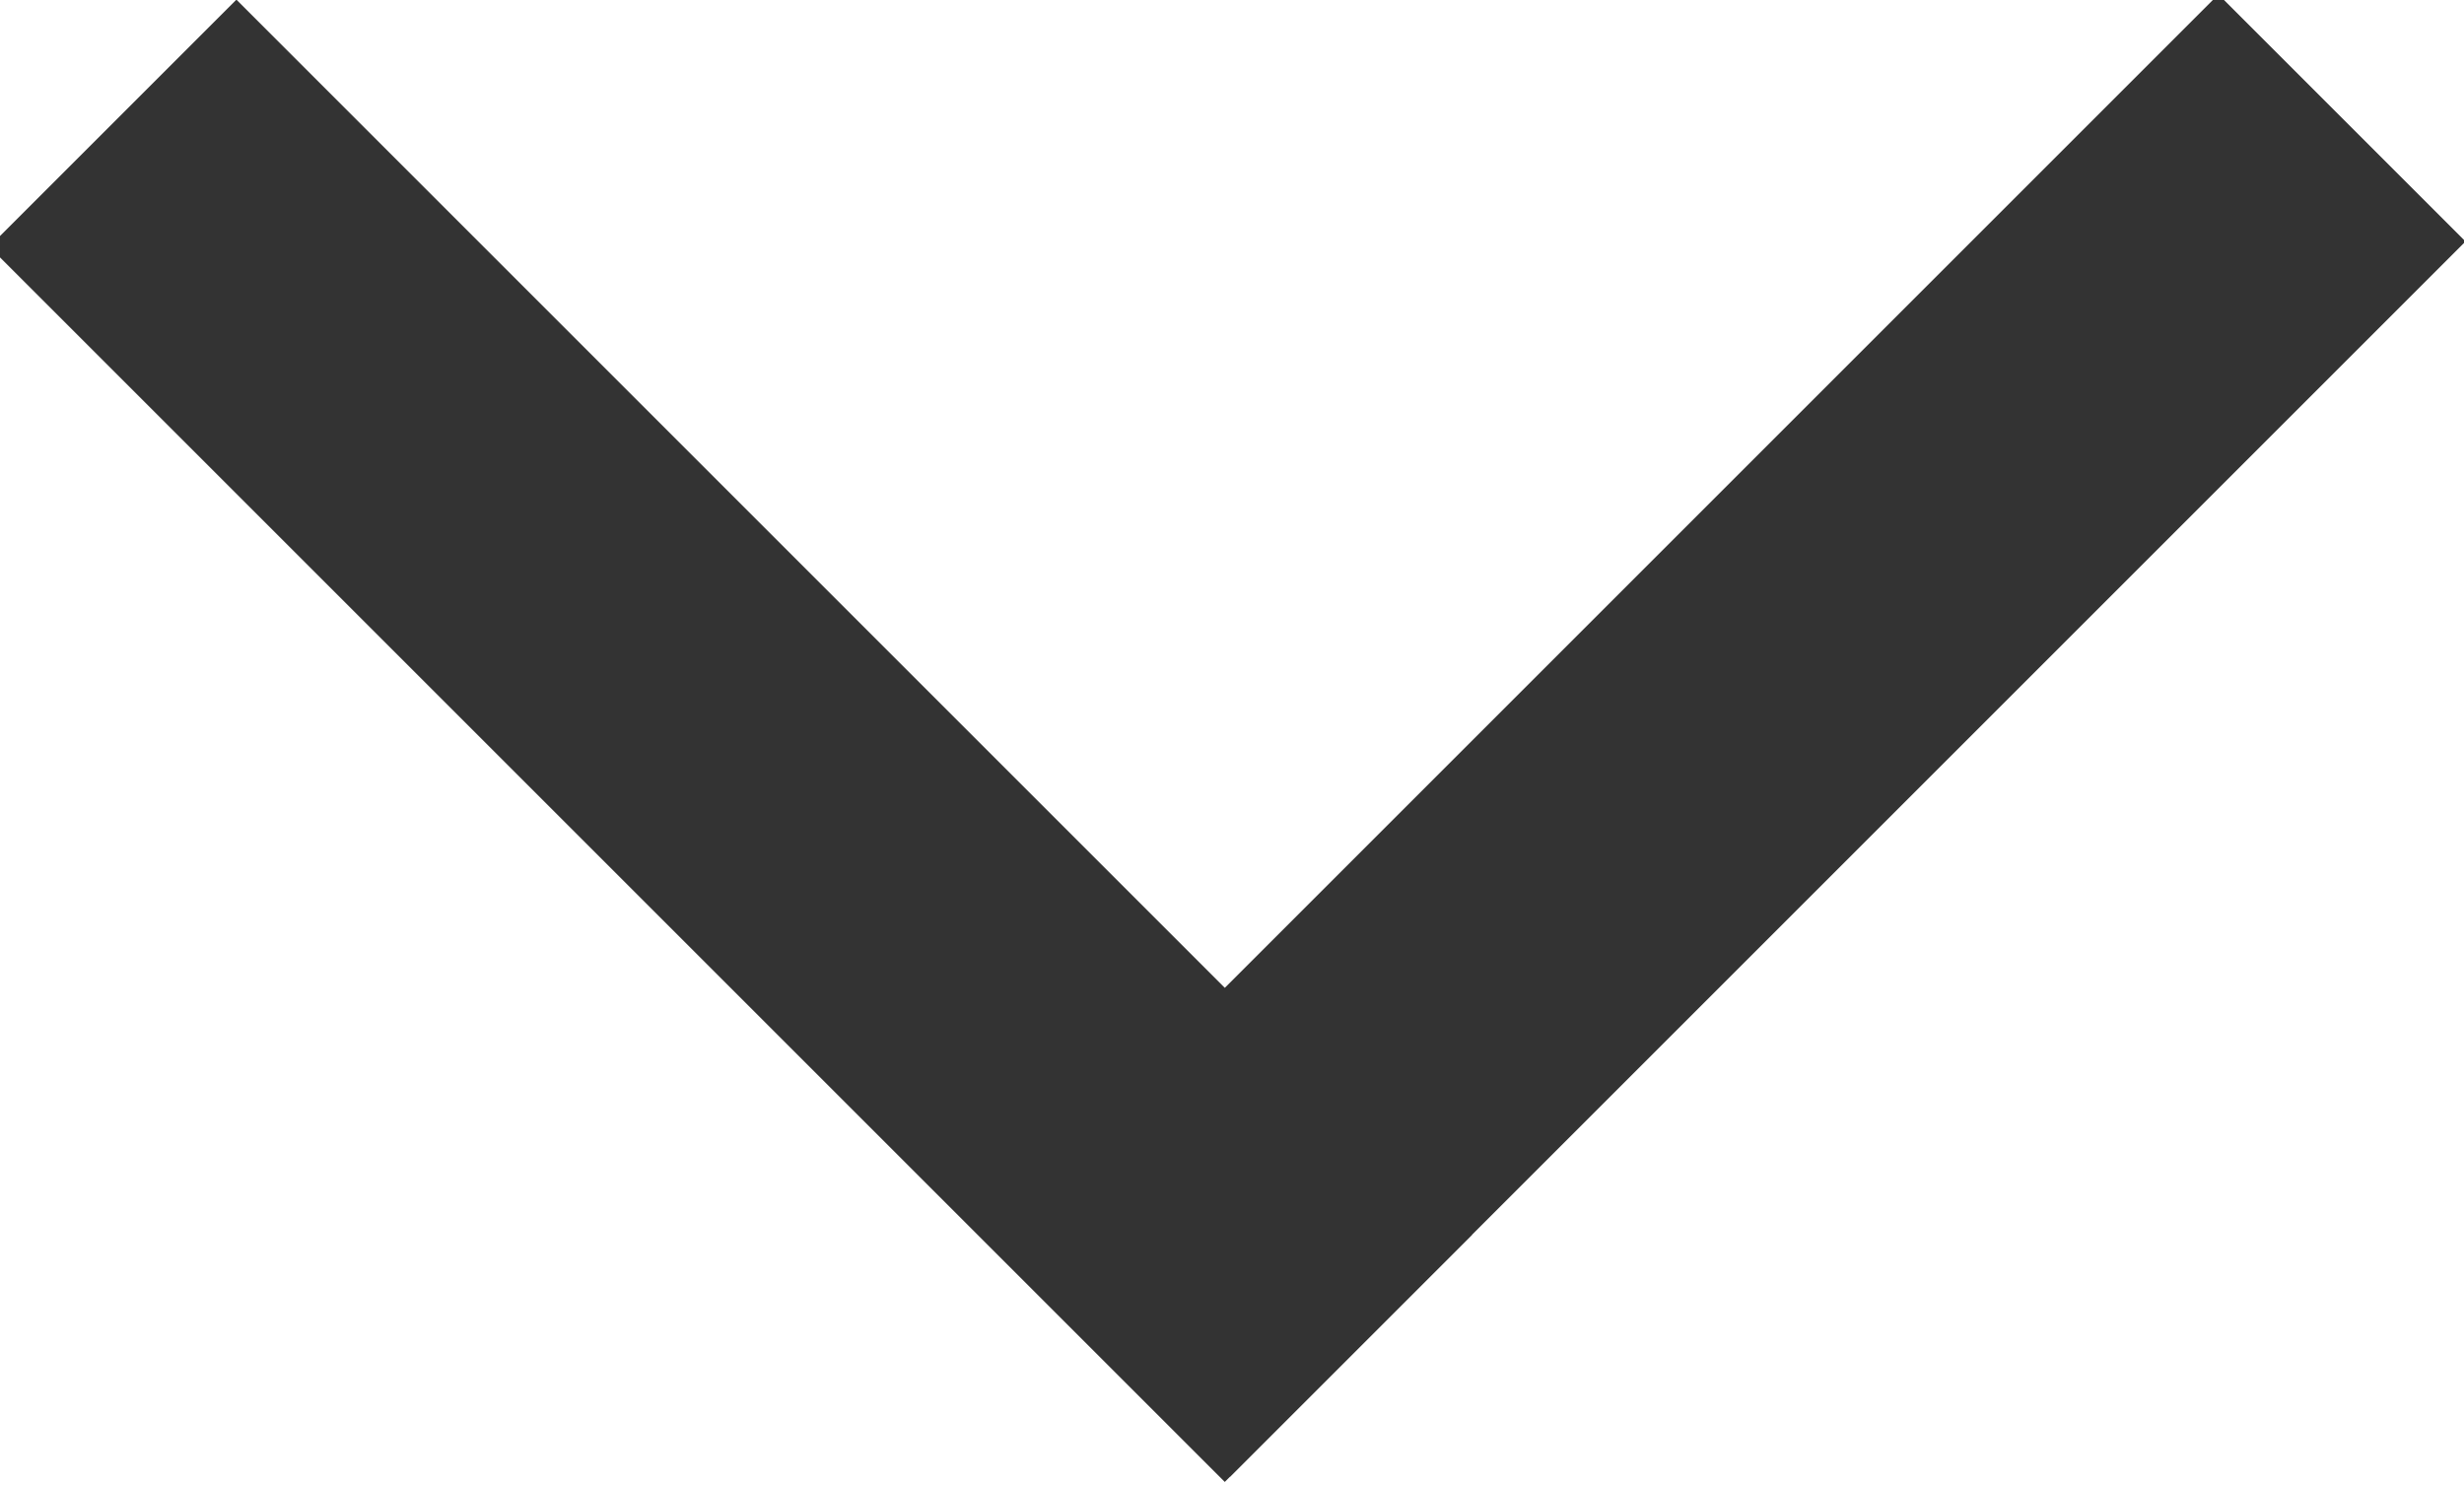 <?xml version="1.0" encoding="utf-8"?>
<!-- Generator: Adobe Illustrator 22.0.1, SVG Export Plug-In . SVG Version: 6.00 Build 0)  -->
<svg version="1.1" id="Layer_1" xmlns="http://www.w3.org/2000/svg" xmlns:xlink="http://www.w3.org/1999/xlink" x="0px" y="0px"
	 width="14.1px" height="8.5px" viewBox="0 0 14.1 8.5" style="enable-background:new 0 0 14.1 8.5;" xml:space="preserve">
<style type="text/css">
	.st0{fill:#333333;}
</style>
<g>
	<rect x="3.2" y="-0.8" transform="matrix(0.707 -0.707 0.707 0.707 -1.758 4.24)" class="st0" width="2" height="10"/>
	<rect x="4.9" y="3.2" transform="matrix(0.707 -0.707 0.707 0.707 -0.102 8.24)" class="st0" width="10" height="2"/>
</g>
</svg>
